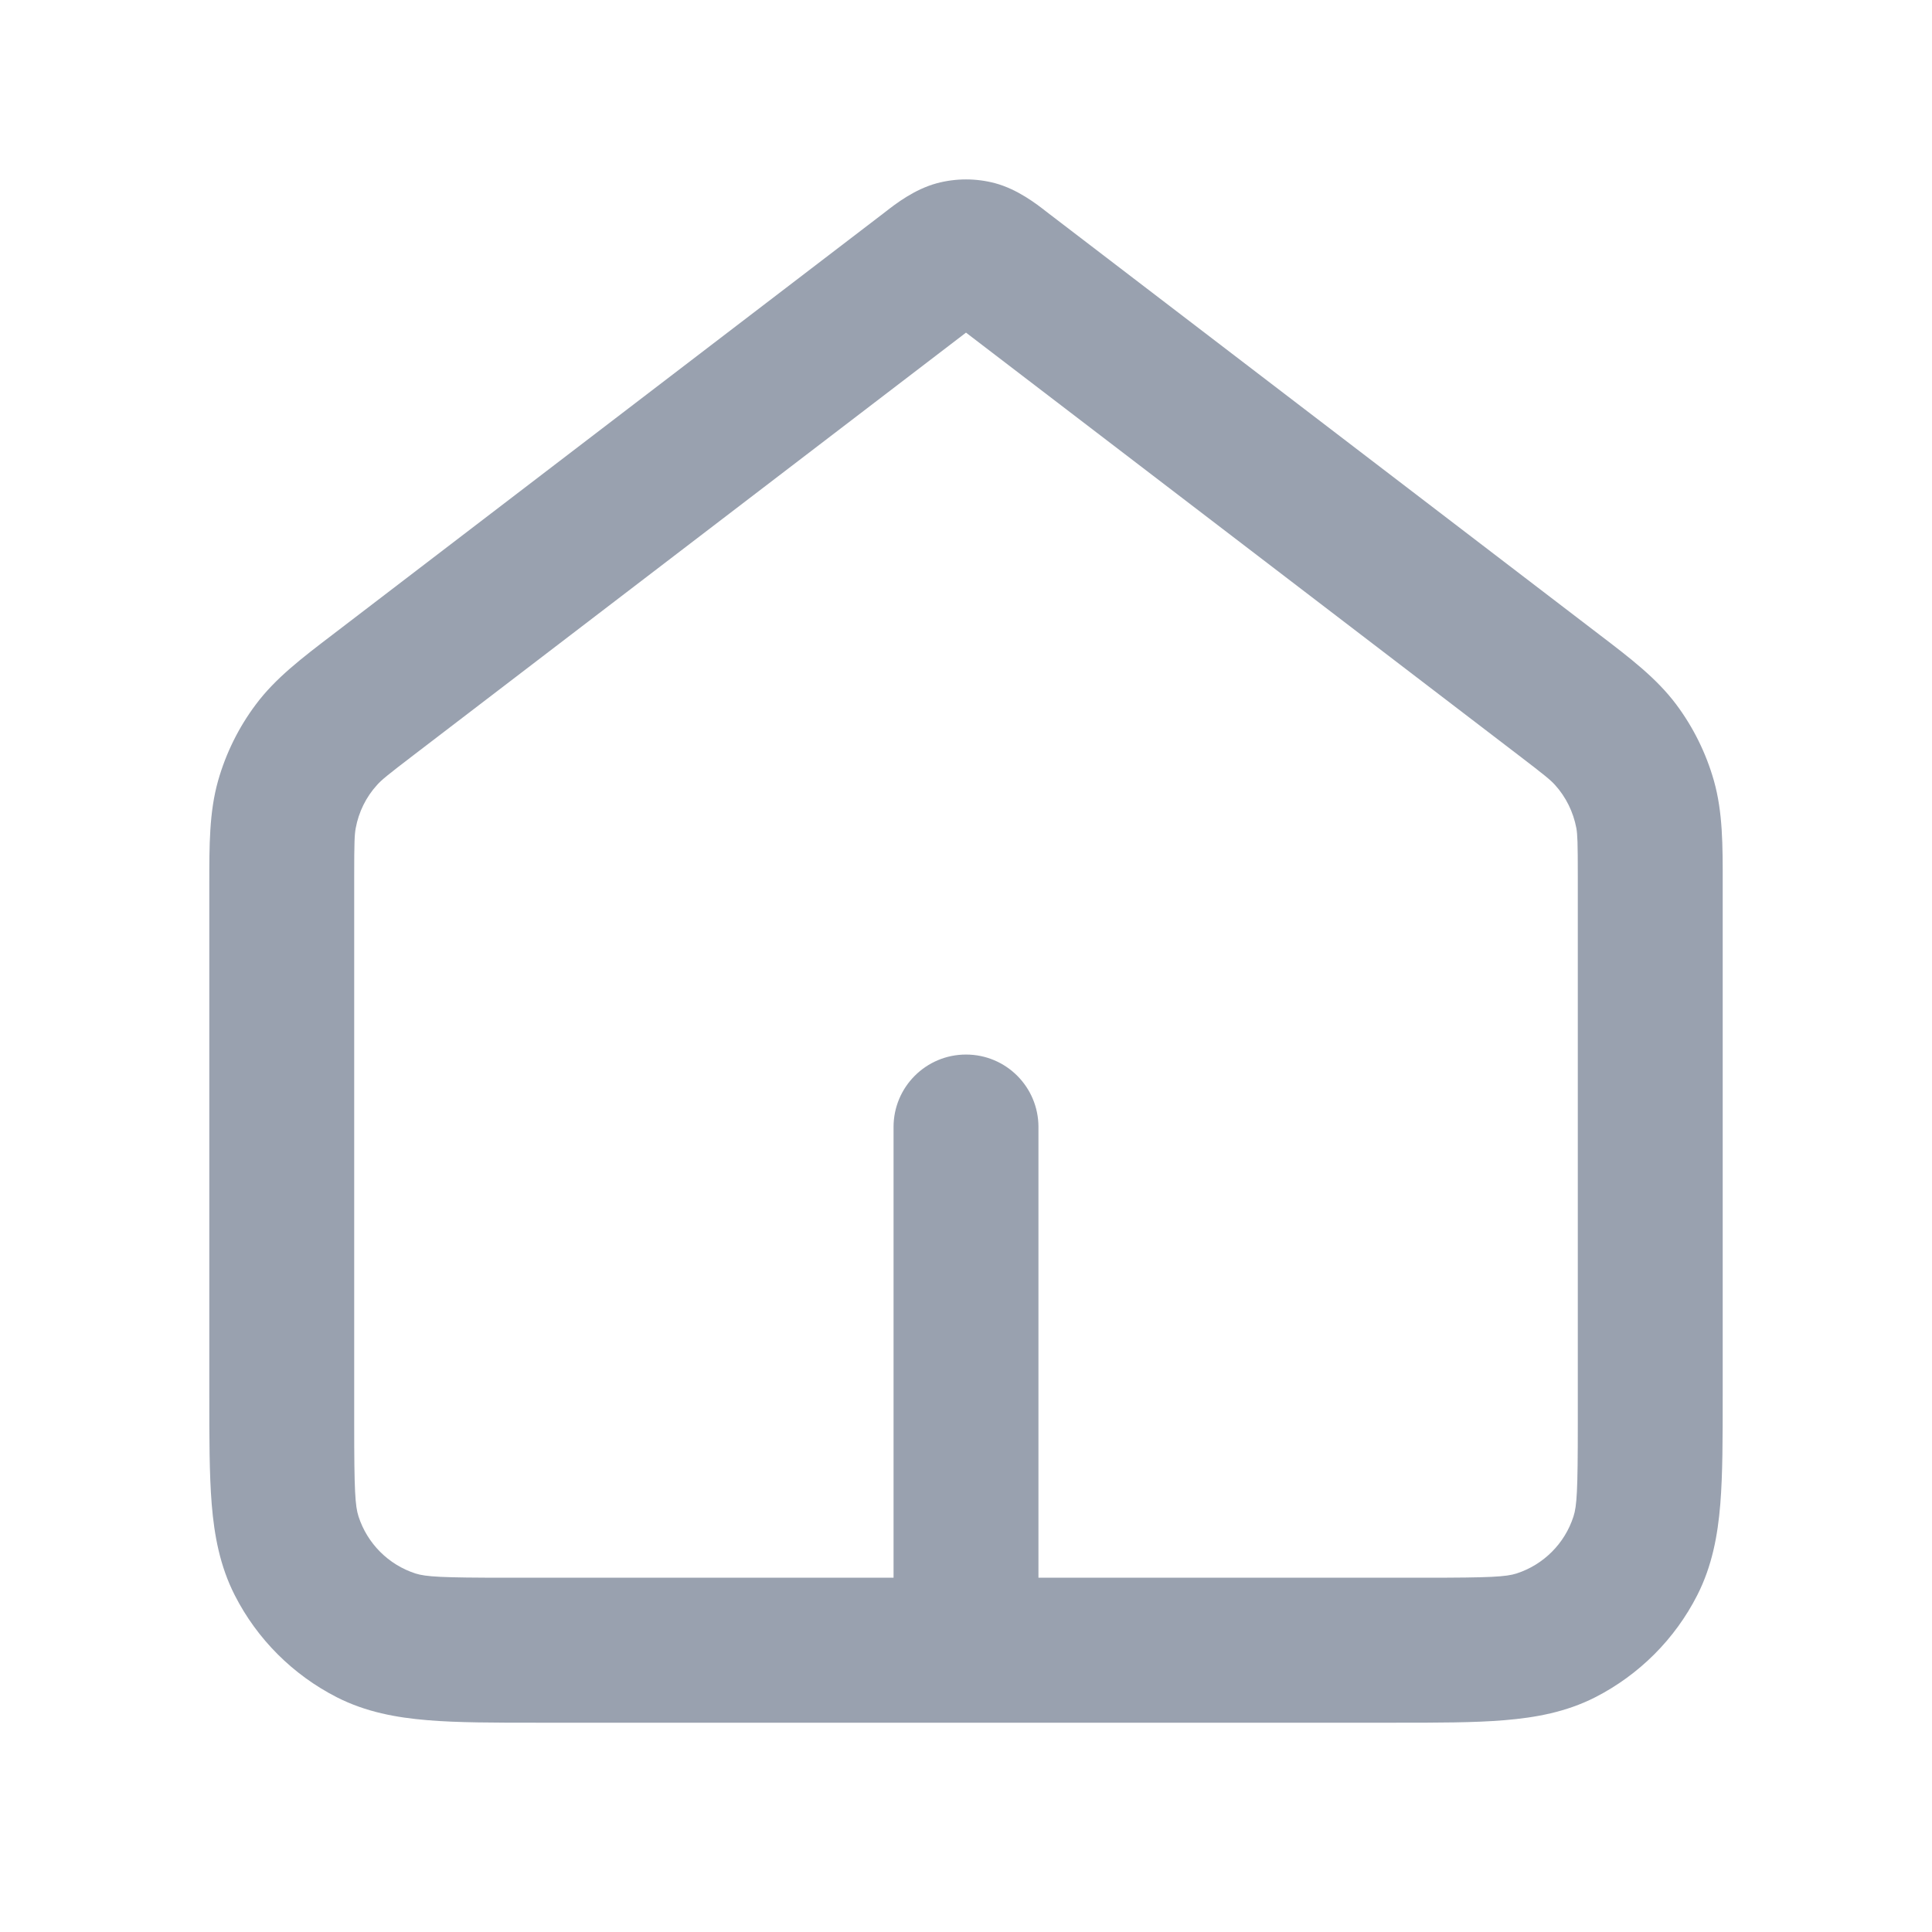 <svg width="24" height="24" viewBox="0 0 24 24" fill="none" xmlns="http://www.w3.org/2000/svg">
<path fill-rule="evenodd" clip-rule="evenodd" d="M12.362 2.276C12.125 2.213 11.876 2.213 11.639 2.276C11.358 2.352 11.125 2.533 11.002 2.629L10.967 2.656L4.134 7.882C3.747 8.177 3.421 8.426 3.179 8.75C2.965 9.035 2.806 9.357 2.709 9.699C2.599 10.089 2.6 10.499 2.6 10.986L2.6 17.335C2.6 17.865 2.6 18.316 2.63 18.686C2.662 19.076 2.732 19.454 2.916 19.816C3.194 20.362 3.638 20.805 4.184 21.084C4.546 21.268 4.924 21.337 5.313 21.369C5.684 21.4 6.135 21.4 6.665 21.4H11.99C11.993 21.4 11.997 21.4 12 21.4C12.004 21.4 12.008 21.4 12.011 21.4H17.335C17.865 21.4 18.317 21.4 18.687 21.369C19.076 21.337 19.455 21.268 19.817 21.084C20.362 20.805 20.806 20.362 21.084 19.816C21.268 19.454 21.338 19.076 21.37 18.686C21.4 18.316 21.4 17.865 21.4 17.335L21.4 10.986C21.401 10.499 21.401 10.089 21.291 9.699C21.194 9.357 21.035 9.035 20.822 8.75C20.579 8.426 20.253 8.177 19.866 7.882L13.033 2.656L12.998 2.629C12.875 2.533 12.642 2.352 12.362 2.276ZM12.9 19.599H17.7C18.515 19.599 18.709 19.588 18.84 19.546C19.175 19.437 19.438 19.174 19.546 18.839C19.589 18.708 19.6 18.514 19.6 17.699V10.883C19.6 10.463 19.596 10.367 19.582 10.287C19.544 10.087 19.453 9.901 19.317 9.751C19.262 9.69 19.188 9.629 18.854 9.374L12 4.132L5.146 9.374C4.812 9.629 4.738 9.69 4.684 9.751C4.547 9.901 4.456 10.087 4.419 10.287C4.404 10.367 4.4 10.463 4.4 10.883V17.699C4.4 18.514 4.411 18.708 4.454 18.839C4.563 19.174 4.825 19.437 5.16 19.546C5.292 19.588 5.486 19.599 6.3 19.599H11.1V14C11.1 13.503 11.503 13.1 12 13.1C12.498 13.1 12.9 13.503 12.9 14V19.599Z" fill="#99A1AF"/>
</svg>
